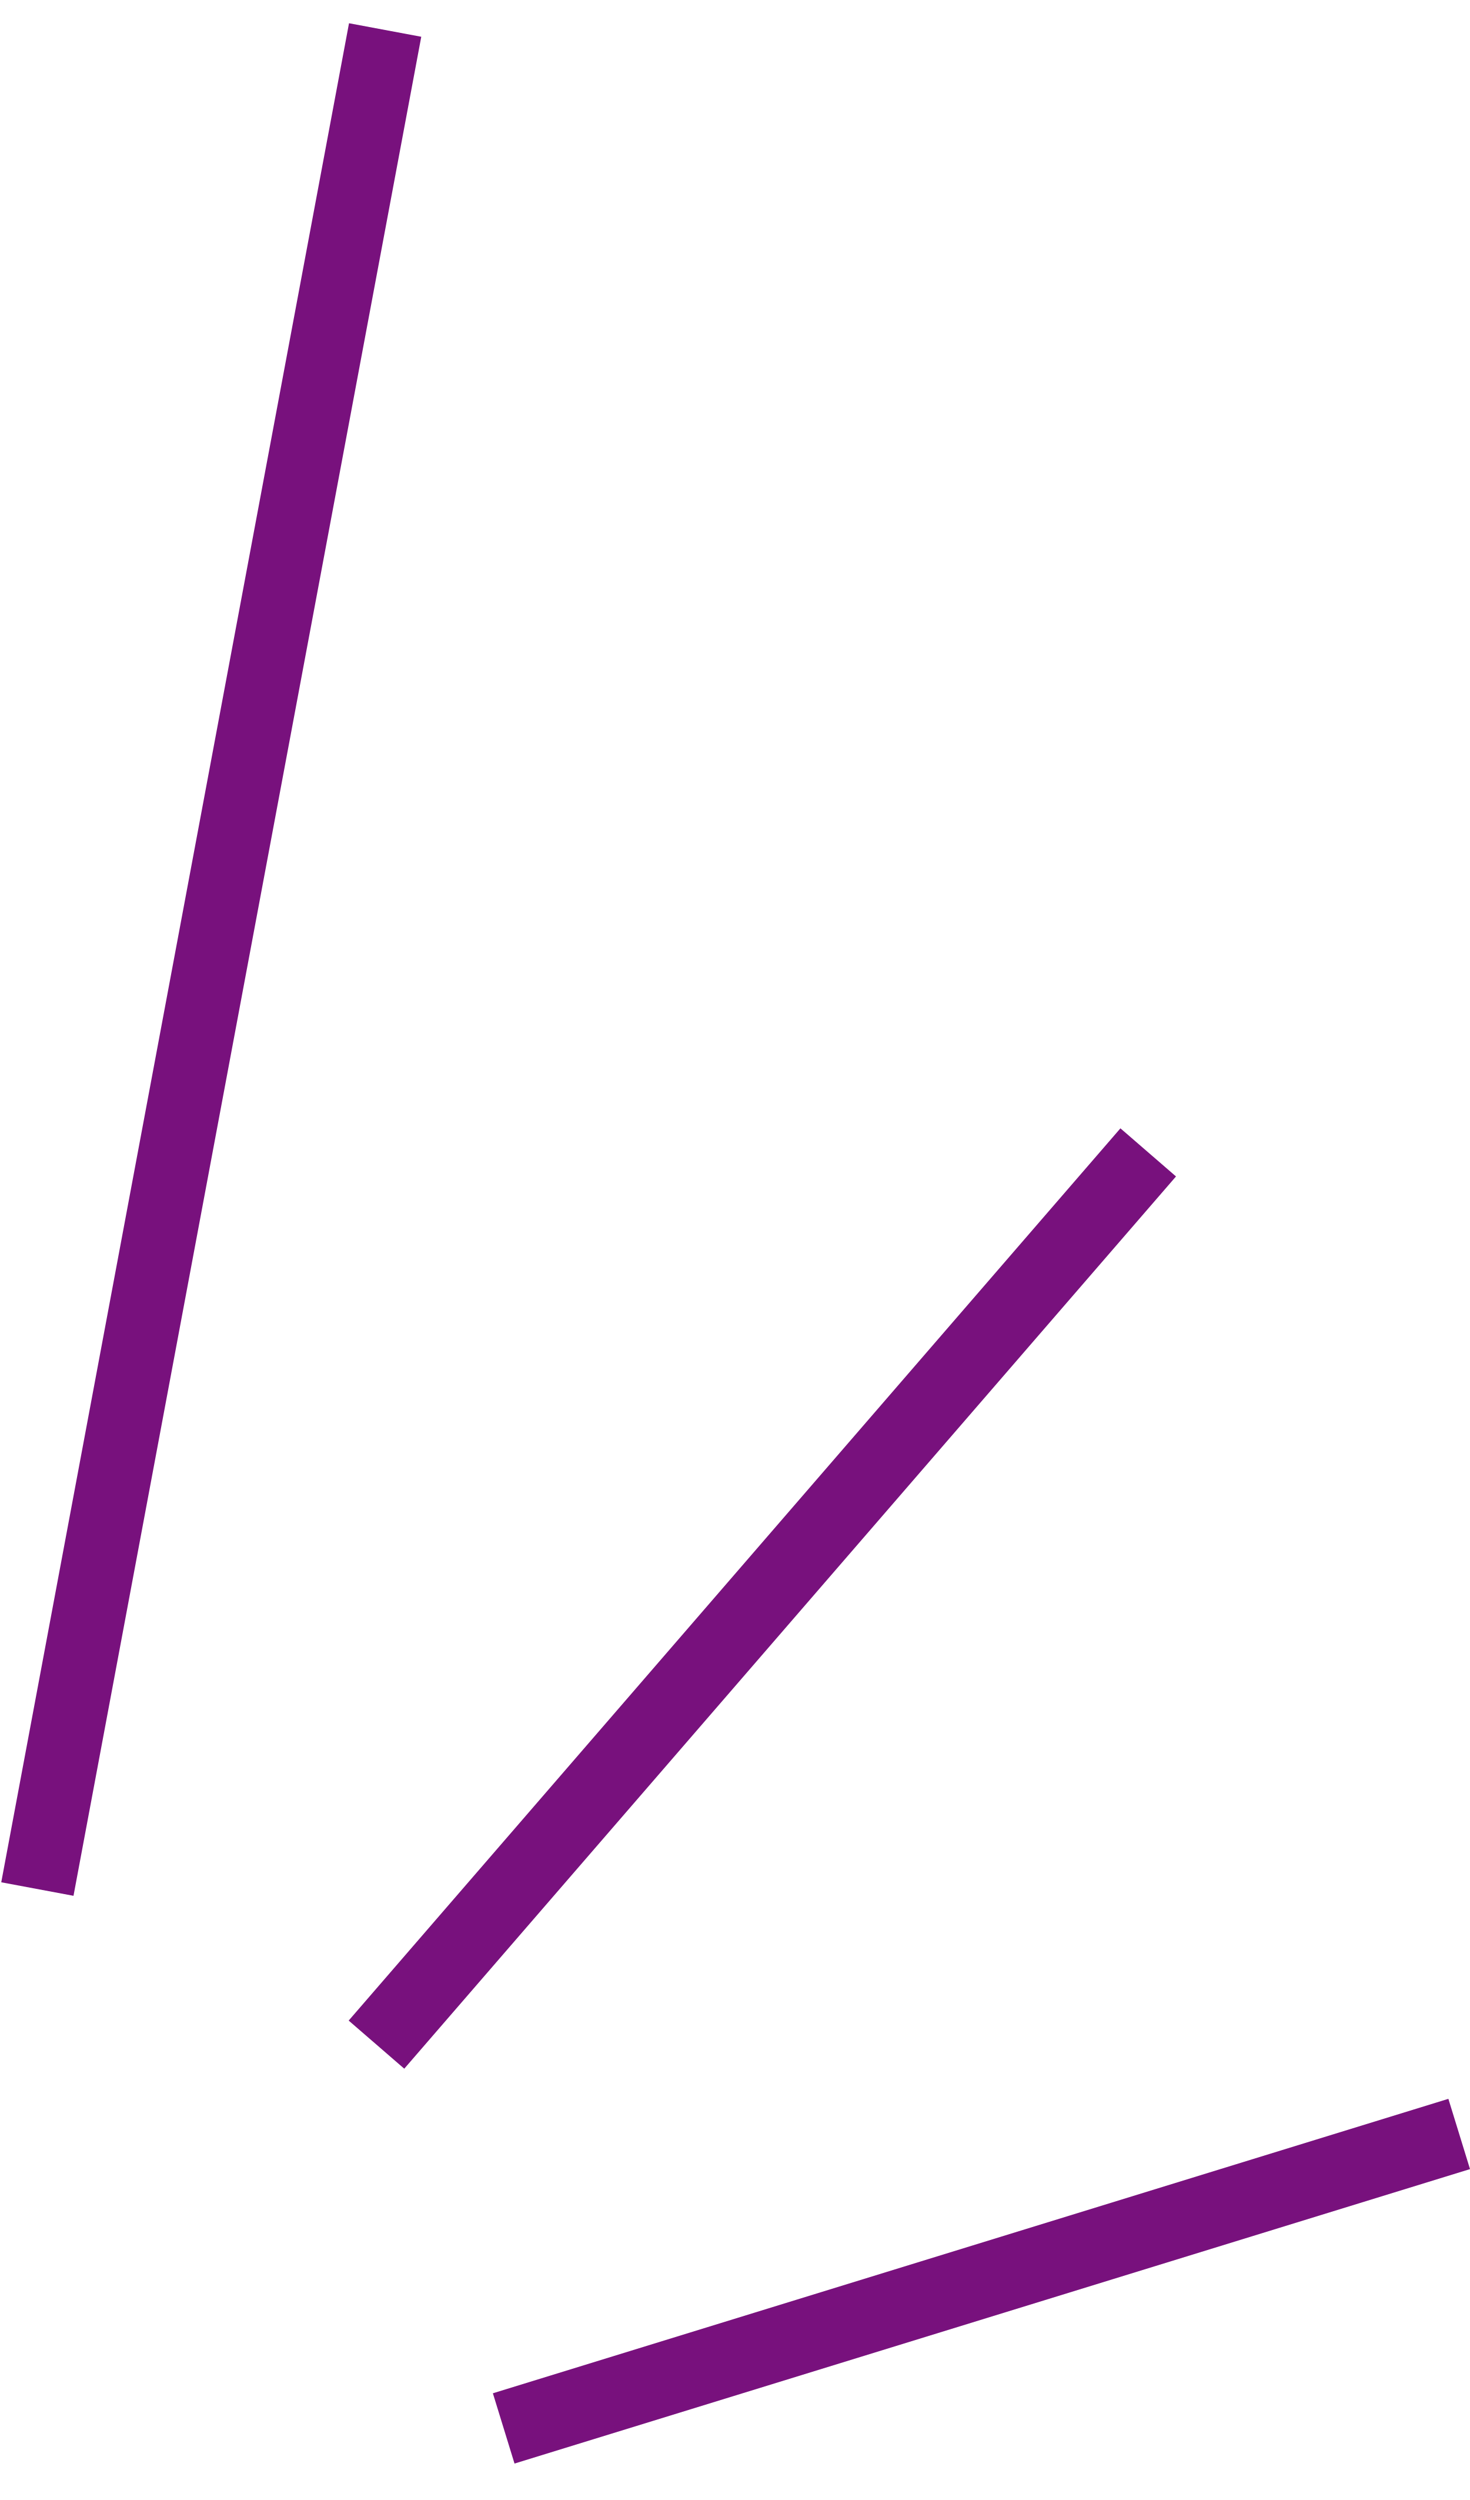 <?xml version="1.0" encoding="UTF-8"?> <svg xmlns="http://www.w3.org/2000/svg" width="40" height="68" viewBox="0 0 40 68" fill="none"> <line x1="10.244" y1="55.614" x2="31.244" y2="31.345" stroke="#78117D" stroke-width="2"></line> <line x1="13.706" y1="66.053" x2="39.706" y2="58.044" stroke="#78117D" stroke-width="2"></line> <line x1="1.017" y1="51.382" x2="10.48" y2="0.816" stroke="#78117D" stroke-width="2"></line> </svg> 